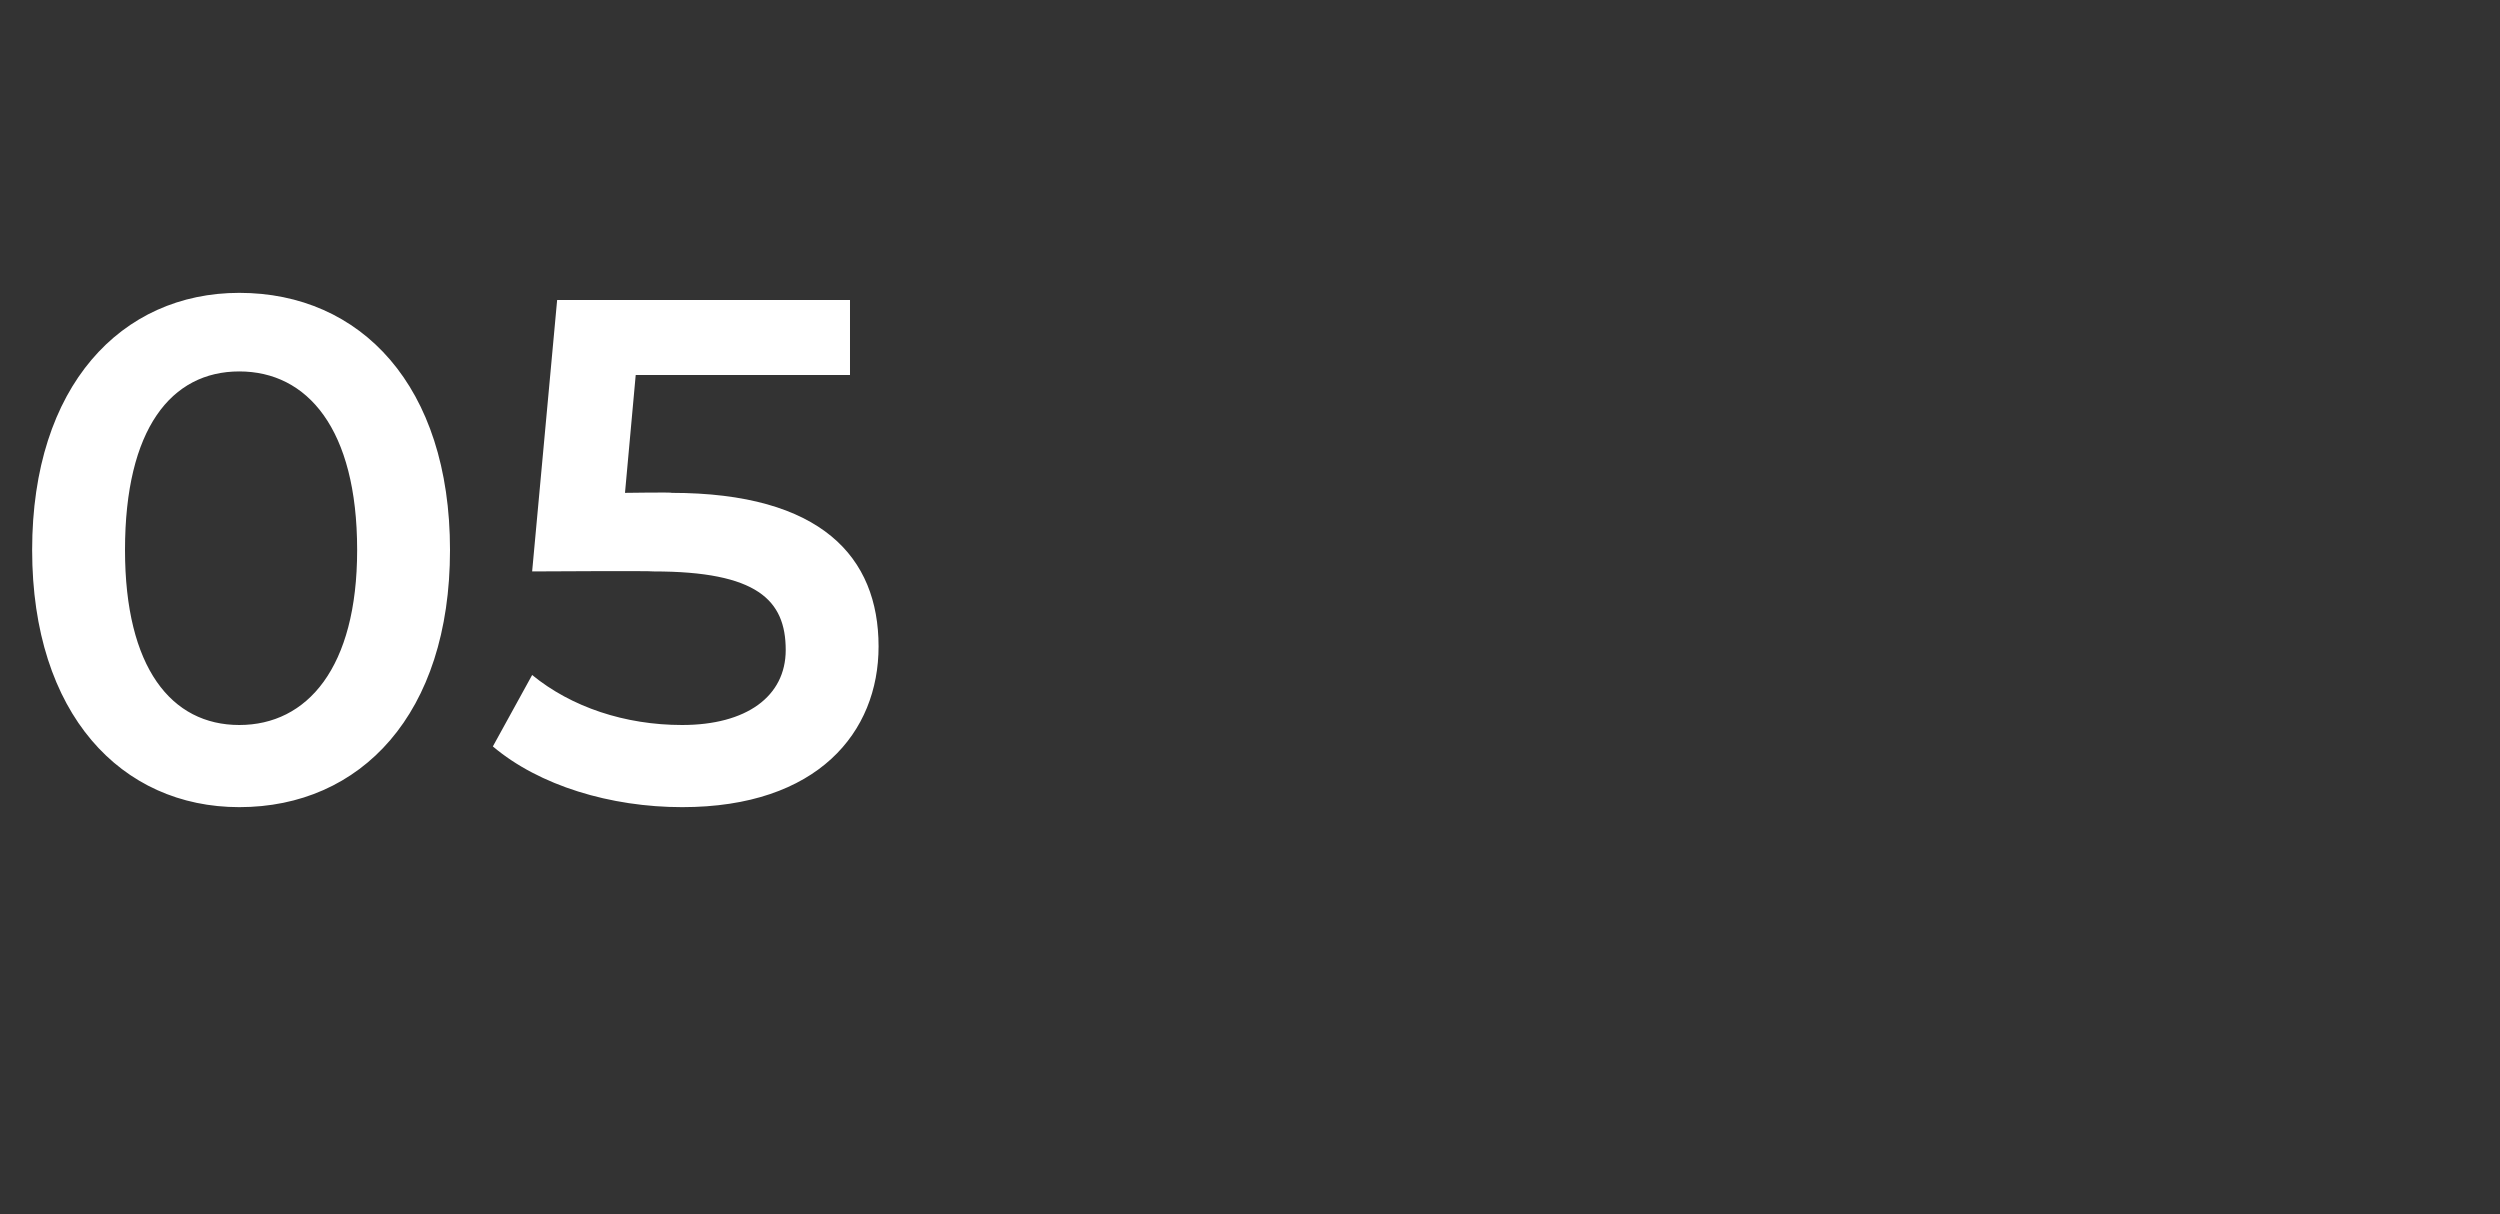 <?xml version="1.0" standalone="no"?><!DOCTYPE svg PUBLIC "-//W3C//DTD SVG 1.1//EN" "http://www.w3.org/Graphics/SVG/1.1/DTD/svg11.dtd"><svg xmlns="http://www.w3.org/2000/svg" version="1.1" width="70px" height="34px" viewBox="0 -3 70 34" style="top:-3px"><rect x="0" y="-3" width="70" height="34" fill="#333333" stroke="none"/><desc>05</desc><defs/><g id="Polygon53298"><path d="m.9 12.4c0-4.6 2.5-7.2 5.8-7.2c3.4 0 5.9 2.6 5.9 7.2c0 4.6-2.5 7.2-5.9 7.2c-3.3 0-5.8-2.6-5.8-7.2zm9.1 0c0-3.4-1.4-5-3.3-5c-1.9 0-3.2 1.6-3.2 5c0 3.3 1.3 4.9 3.2 4.9c1.9 0 3.3-1.6 3.3-4.9zm14.6 2.7c0 2.4-1.7 4.5-5.5 4.5c-2 0-4-.6-5.3-1.7l1.1-2c1.1.9 2.6 1.4 4.2 1.4c1.8 0 2.9-.8 2.9-2.1c0-1.4-.8-2.2-3.7-2.2c-.03-.02-3.4 0-3.4 0l.7-7.6h8.2v2.1h-6l-.3 3.3s1.35-.02 1.3 0c4.2 0 5.8 1.8 5.8 4.3z" stroke="none" fill="#fff"/></g></svg>